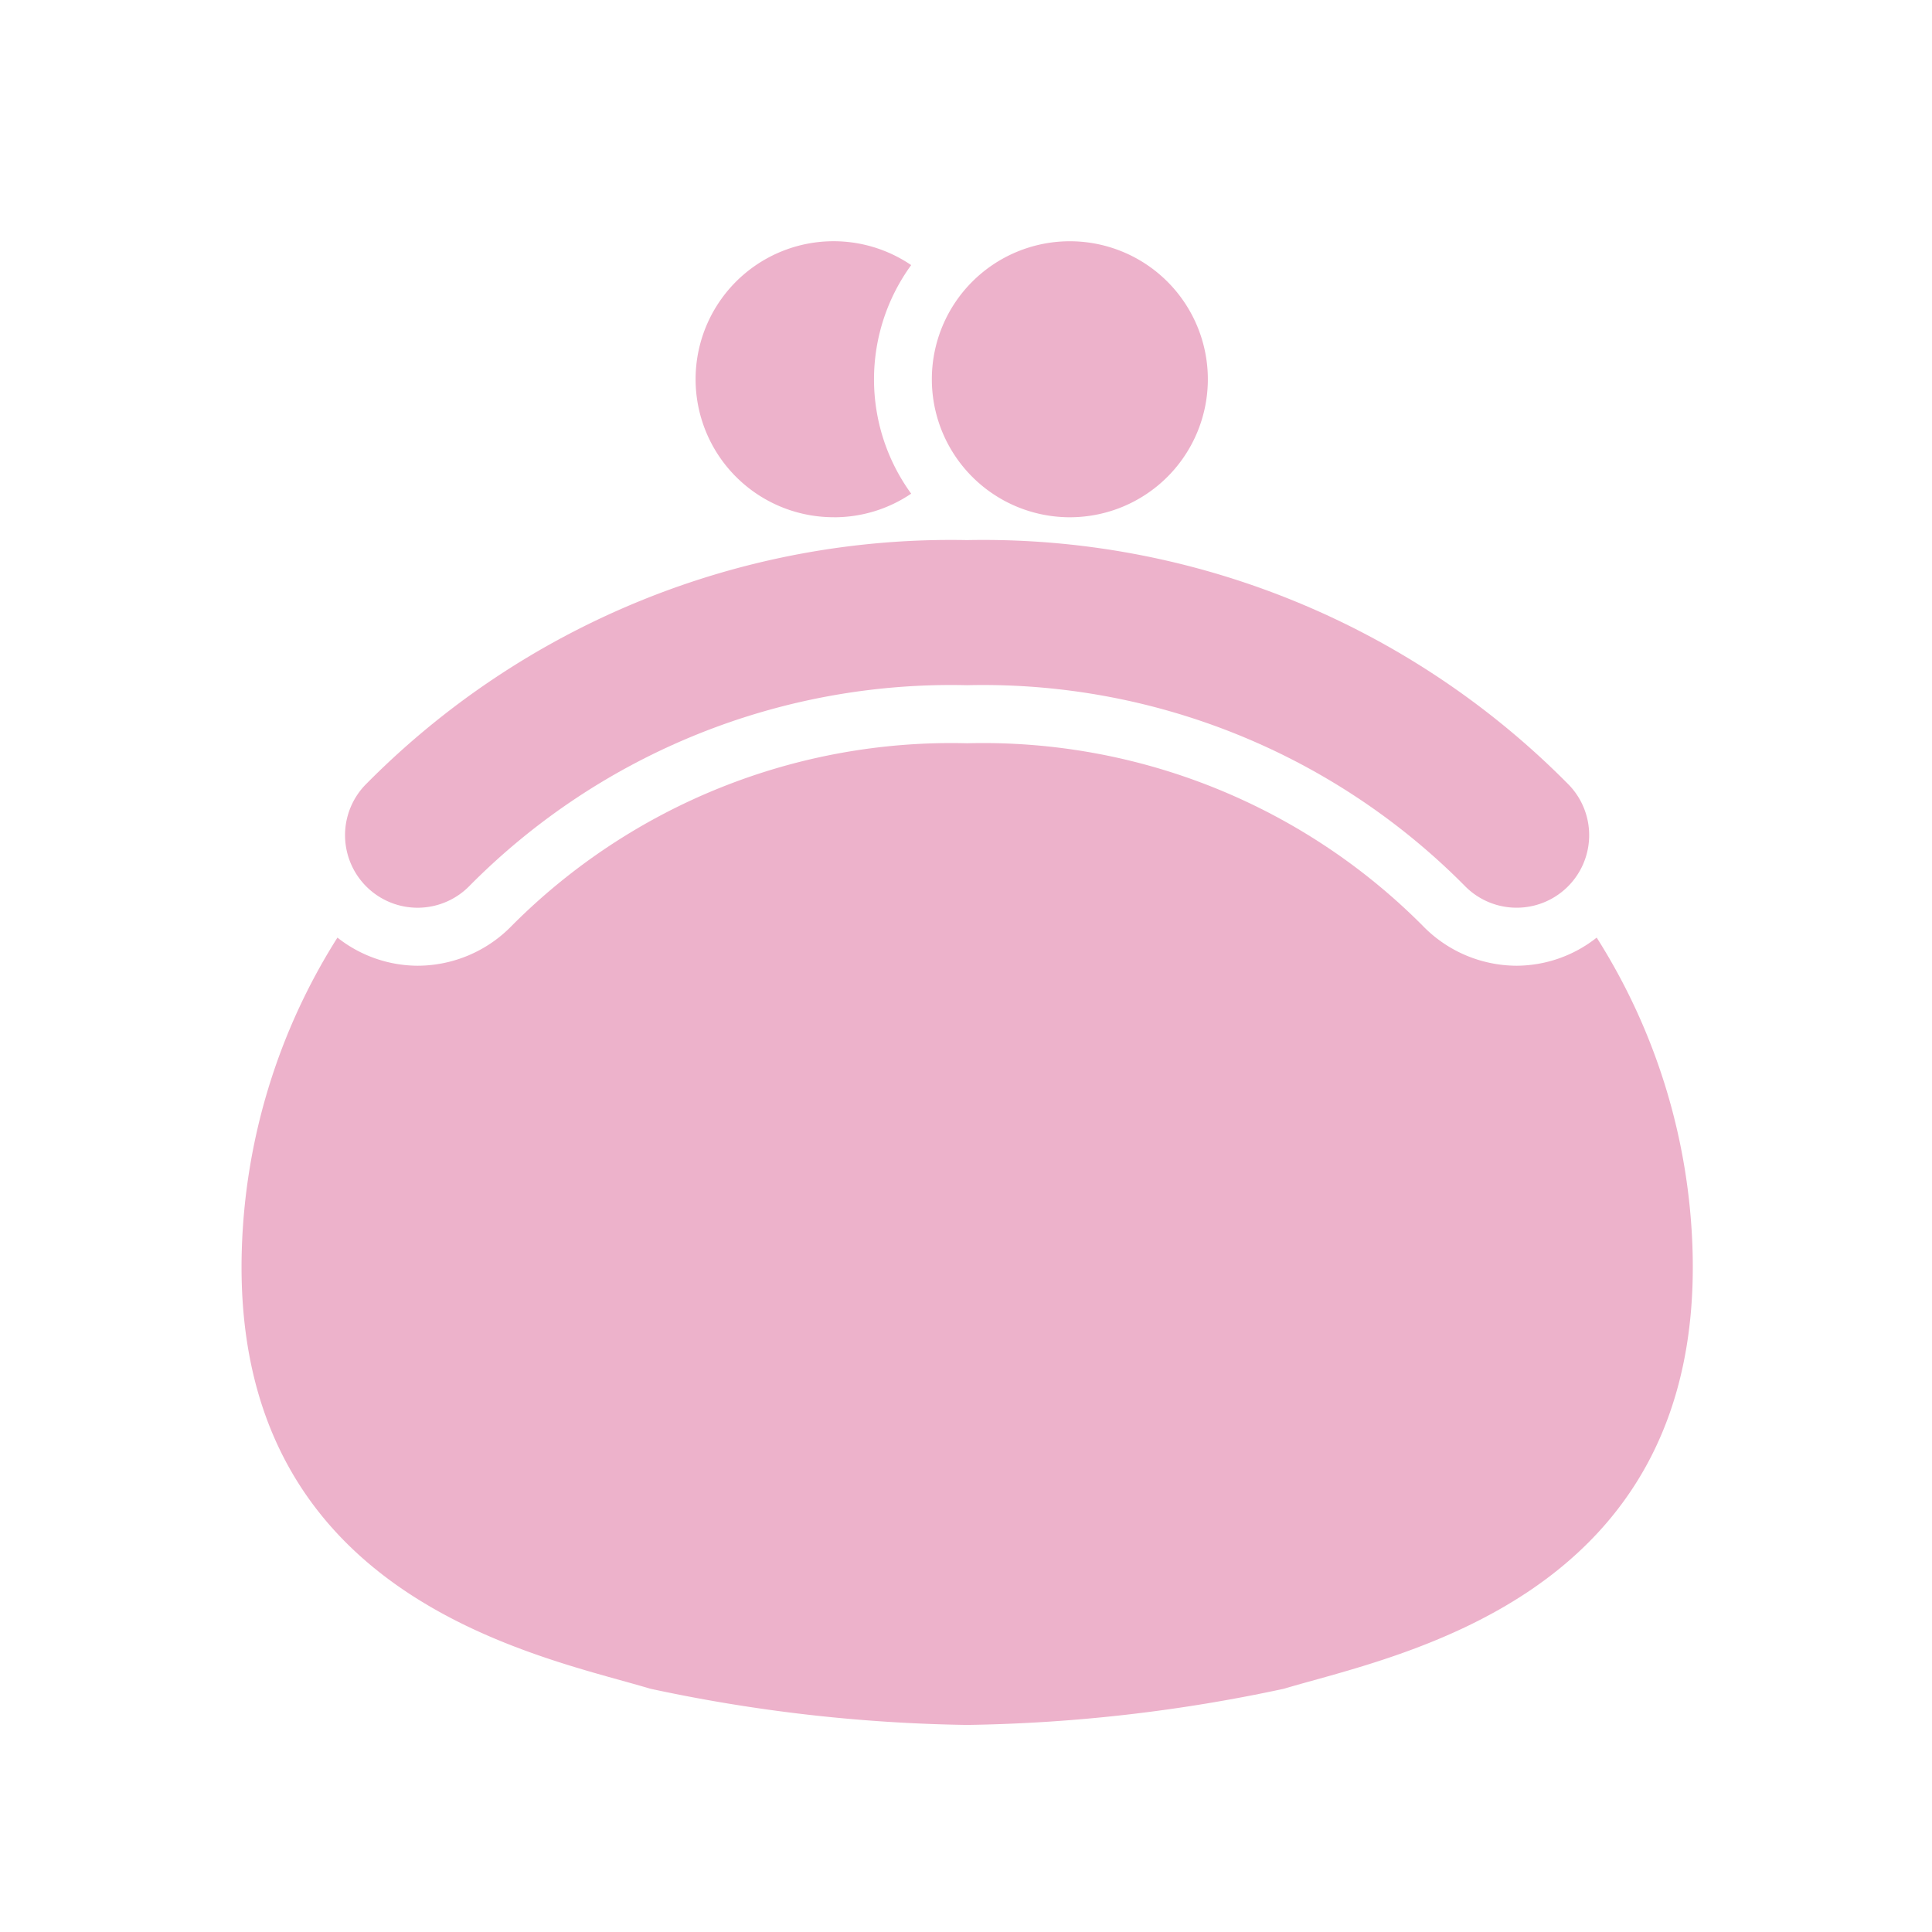 <svg xmlns="http://www.w3.org/2000/svg" xmlns:xlink="http://www.w3.org/1999/xlink" width="56" height="56" viewBox="0 0 56 56"><defs><clipPath id="a"><rect width="56" height="56" transform="translate(-1558 753)" fill="#fff"/></clipPath><clipPath id="b"><rect width="42.066" height="43" fill="#edb2cb"/></clipPath></defs><g transform="translate(1558 -753)" clip-path="url(#a)"><g transform="translate(-1551 760)"><g transform="translate(0 0)" clip-path="url(#b)"><path d="M10.627,7.992a3.977,3.977,0,0,0,2.234-.684,5.631,5.631,0,0,1,0-6.625,4,4,0,1,0-2.234,7.308" transform="translate(6.55 0.001)" fill="#edb2cb"/><path d="M14.065,7.992a4,4,0,1,0-4-4,4,4,0,0,0,4,4" transform="translate(9.945 0.001)" fill="#edb2cb"/><path d="M39.28,12.95a3.765,3.765,0,0,1-2.32.815h0a3.807,3.807,0,0,1-2.735-1.171A17.973,17.973,0,0,0,21.032,7.317,17.97,17.97,0,0,0,7.84,12.6,3.814,3.814,0,0,1,5.1,13.765a3.77,3.77,0,0,1-2.32-.815A17.91,17.91,0,0,0,.007,22.035c-.282,10.093,8.62,11.721,11.844,12.687a46.7,46.7,0,0,0,9.181,1.049,46.725,46.725,0,0,0,9.183-1.049c3.224-.966,12.126-2.594,11.844-12.687A17.893,17.893,0,0,0,39.28,12.95" transform="translate(0.001 7.227)" fill="#edb2cb"/><path d="M5.134,14.359a19.642,19.642,0,0,1,14.406-5.8,19.652,19.652,0,0,1,14.41,5.8,2.1,2.1,0,1,0,3.039-2.906,23.842,23.842,0,0,0-17.449-7.1,23.84,23.84,0,0,0-17.447,7.1,2.1,2.1,0,1,0,3.041,2.906" transform="translate(1.491 4.302)" fill="#edb2cb"/></g></g></g></svg>